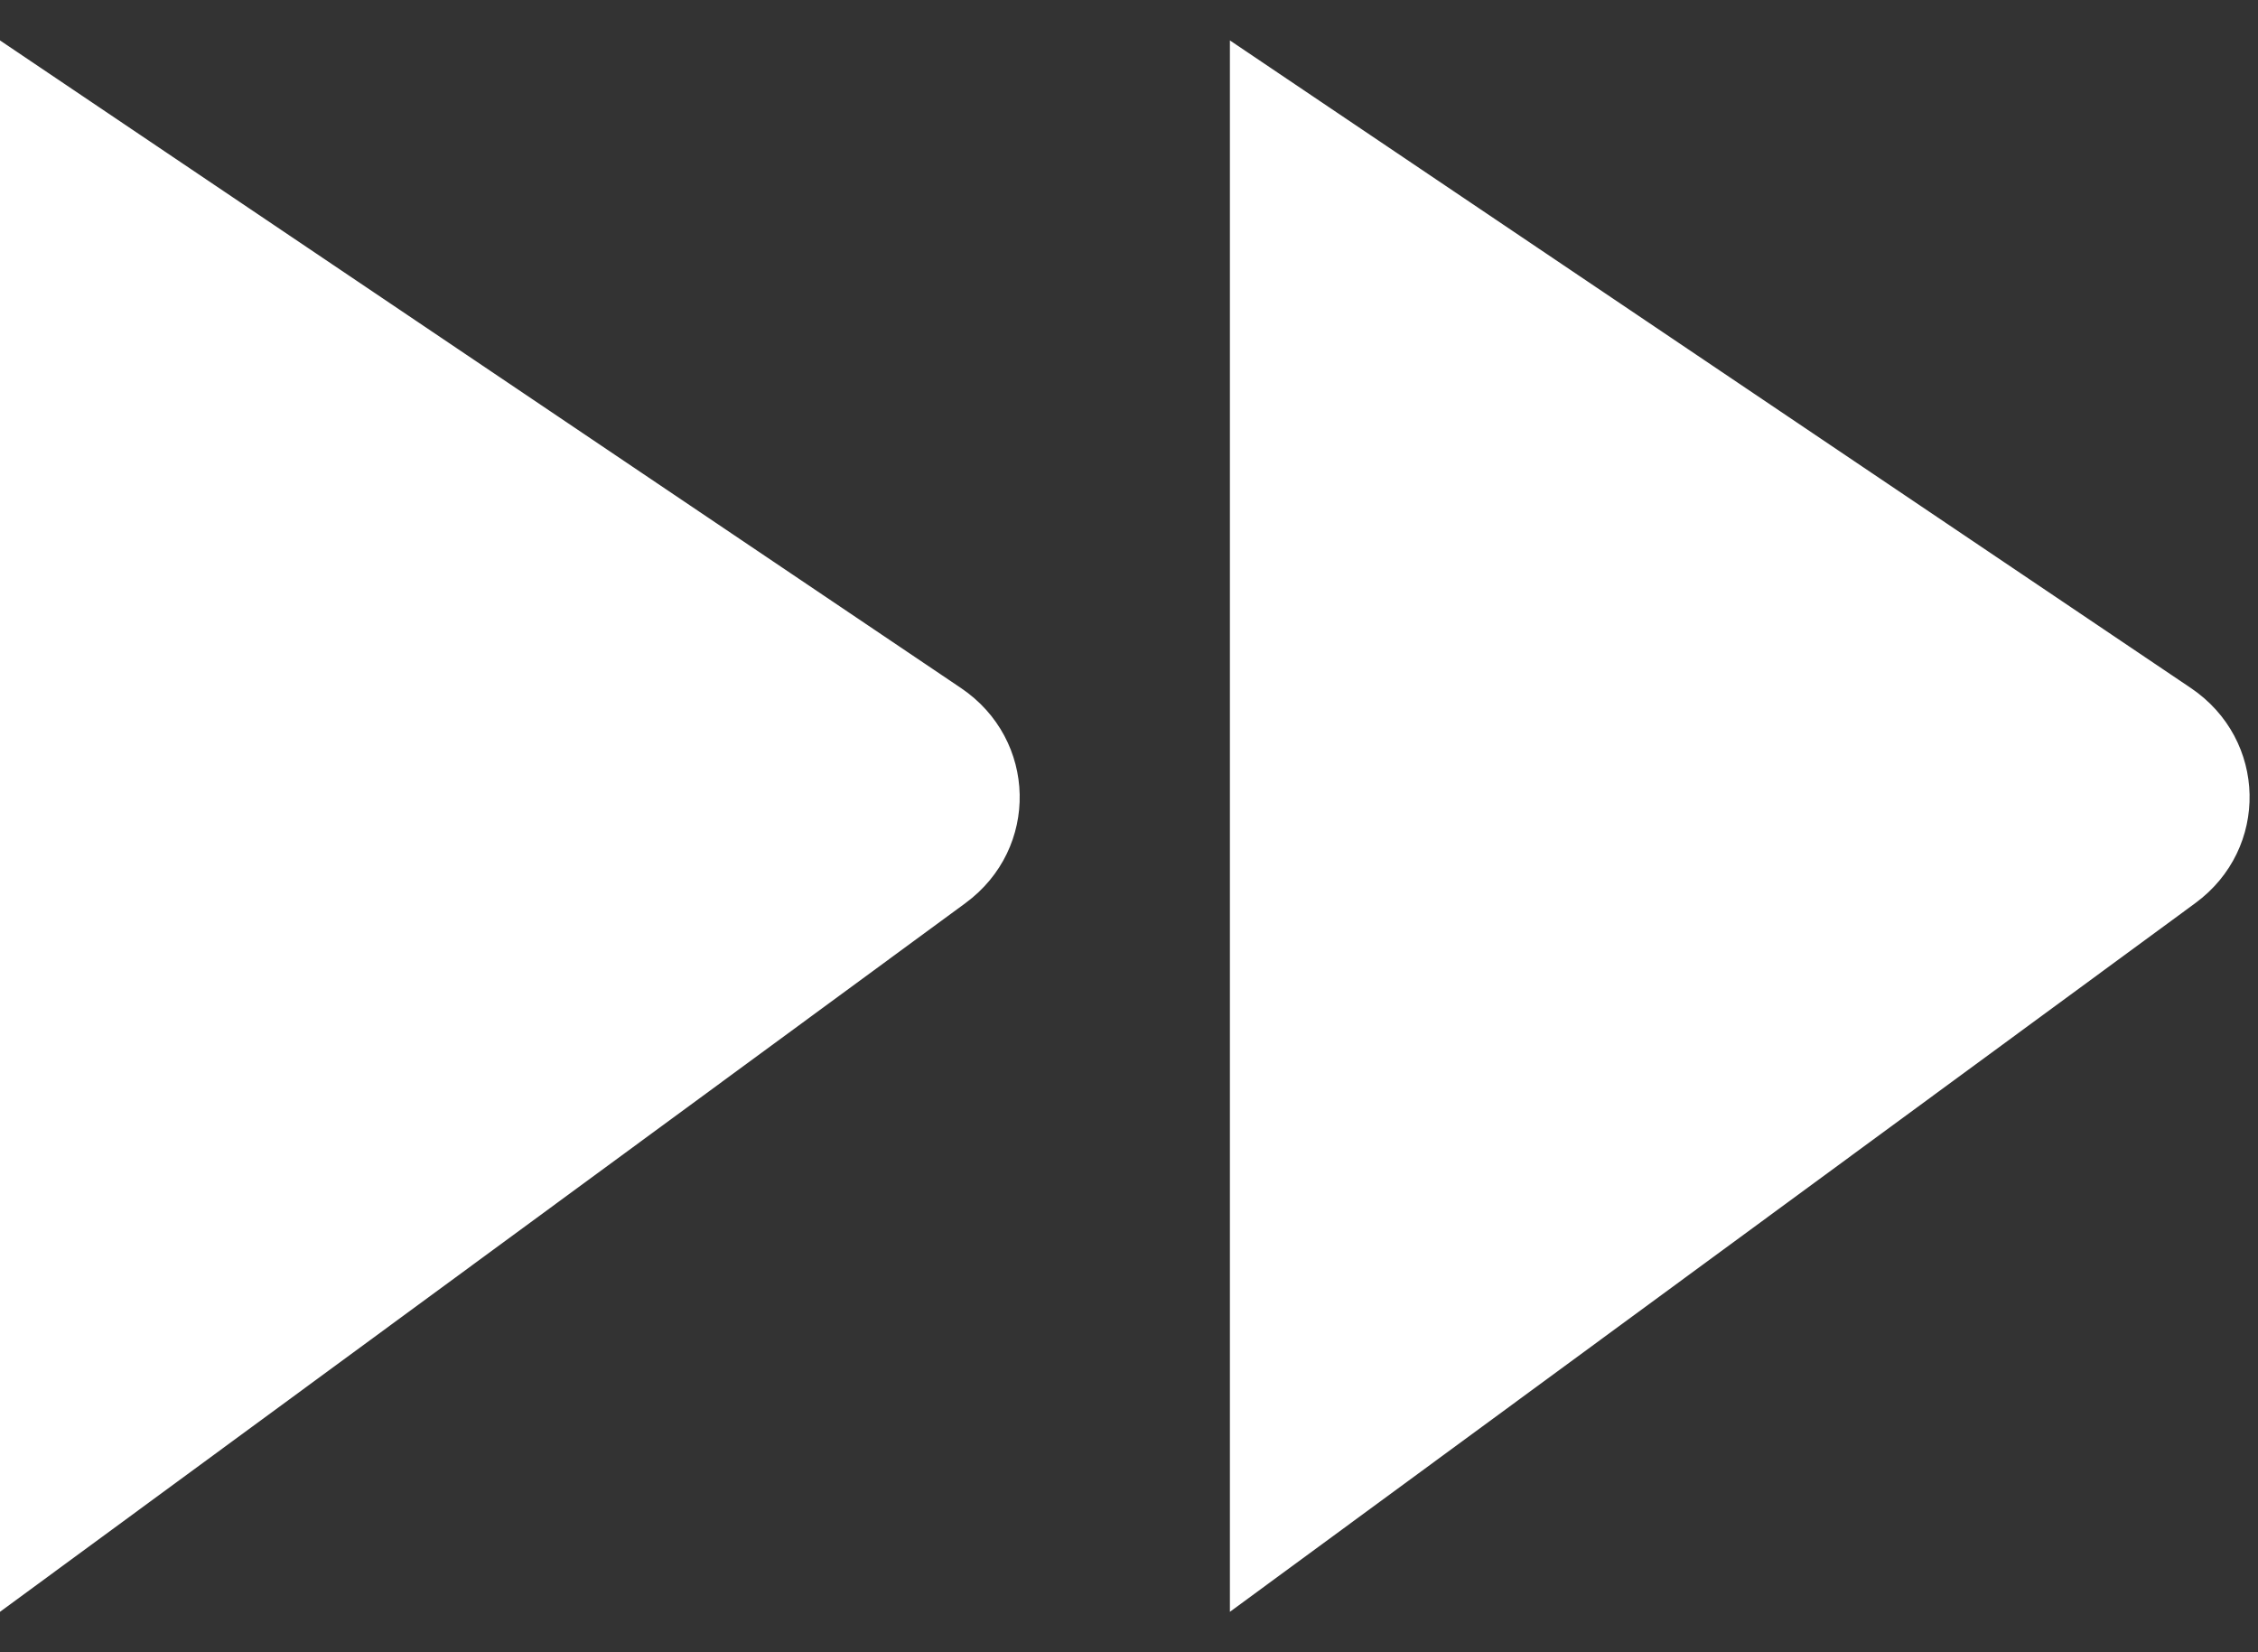 <svg width="41" height="30" viewBox="0 0 41 30" fill="none" xmlns="http://www.w3.org/2000/svg">
<rect x="0" y="0" width="41" height="30" fill="#333333" stroke="none"/>
<path d="M0 29.266V0.734L17.448 12.492C18.836 13.428 18.878 15.408 17.53 16.398L0 29.266Z" fill="white"/>
<path d="M22.332 29.266V0.734L39.78 12.492C41.168 13.428 41.21 15.408 39.862 16.398L22.332 29.266Z" fill="white"/>
</svg>
